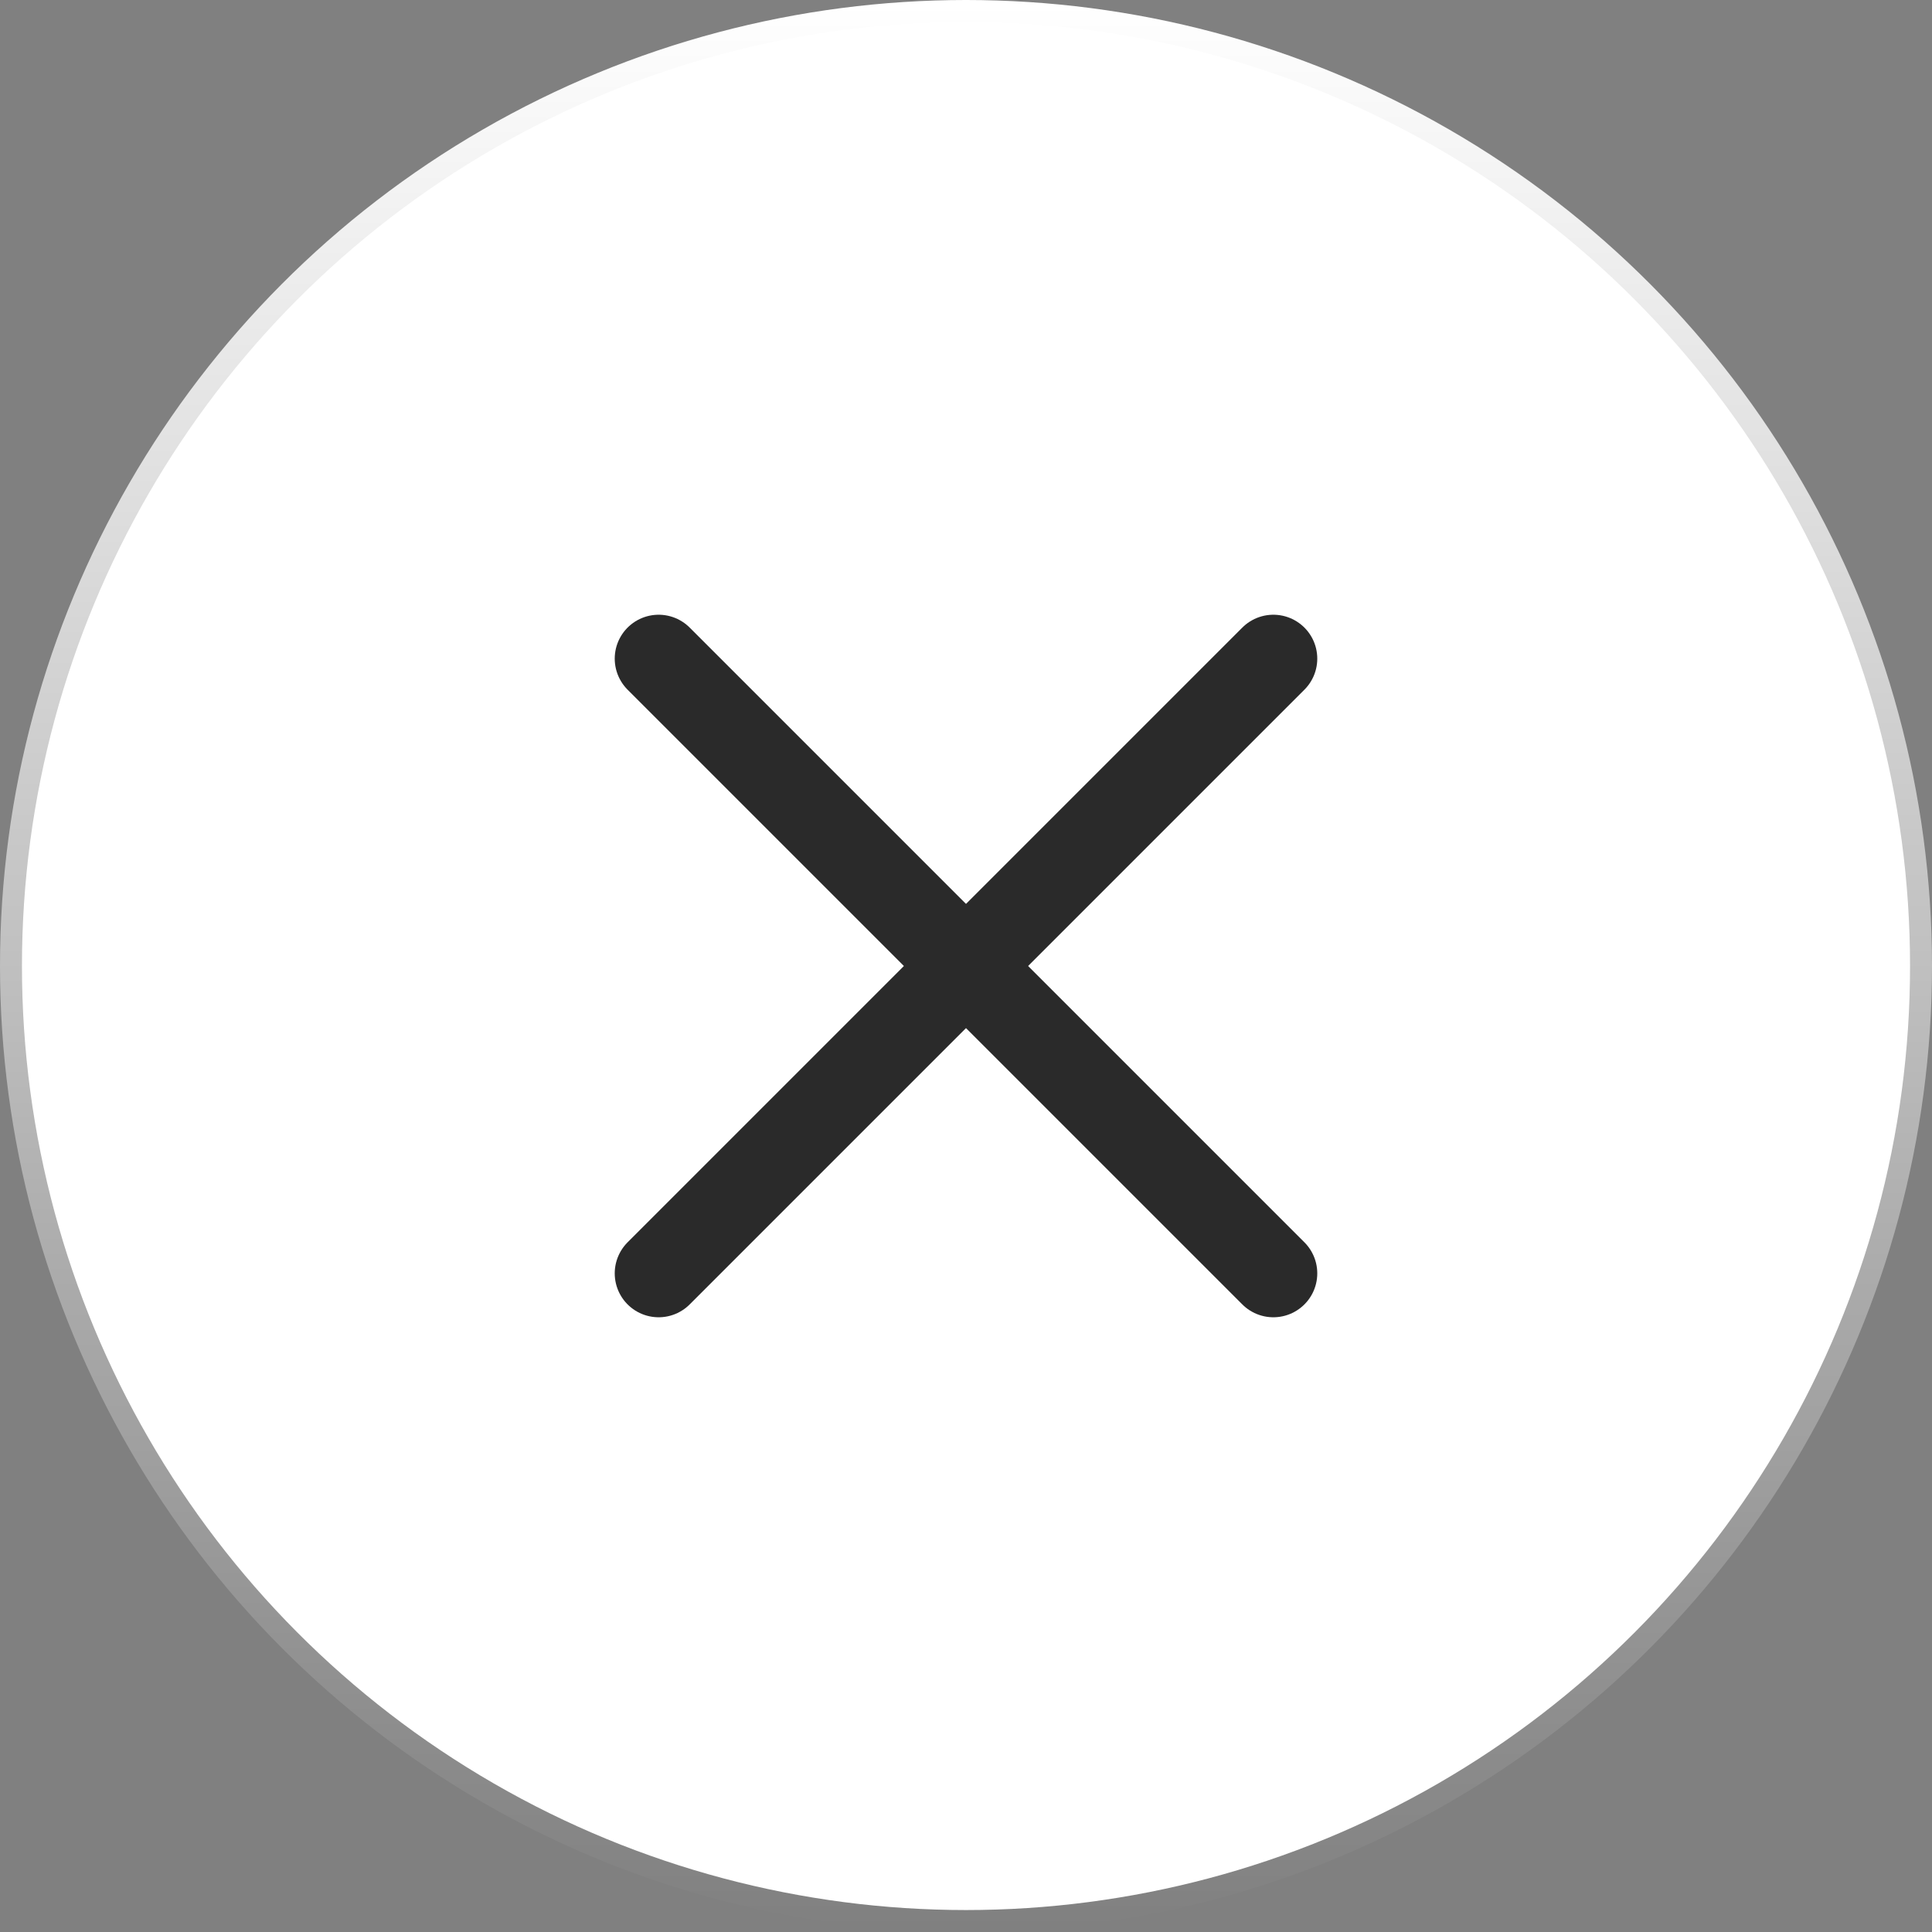 <?xml version="1.0" encoding="UTF-8"?> <svg xmlns="http://www.w3.org/2000/svg" width="44" height="44" viewBox="0 0 44 44" fill="none"><rect x="0" y="0" width="44" height="44" fill="#808080" stroke="none"/><circle cx="22" cy="22" r="21.5" fill="white" stroke="url(#paint0_linear_94_1363)"></circle><path d="M29 15L15 29" stroke="#2A2A2A" stroke-width="2" stroke-linecap="round" stroke-linejoin="round"></path><path d="M15 15L29 29" stroke="#2A2A2A" stroke-width="2" stroke-linecap="round" stroke-linejoin="round"></path><defs><linearGradient id="paint0_linear_94_1363" x1="22" y1="0" x2="22" y2="44" gradientUnits="userSpaceOnUse"><stop stop-color="white"></stop><stop offset="1" stop-color="white" stop-opacity="0"></stop></linearGradient></defs></svg> 